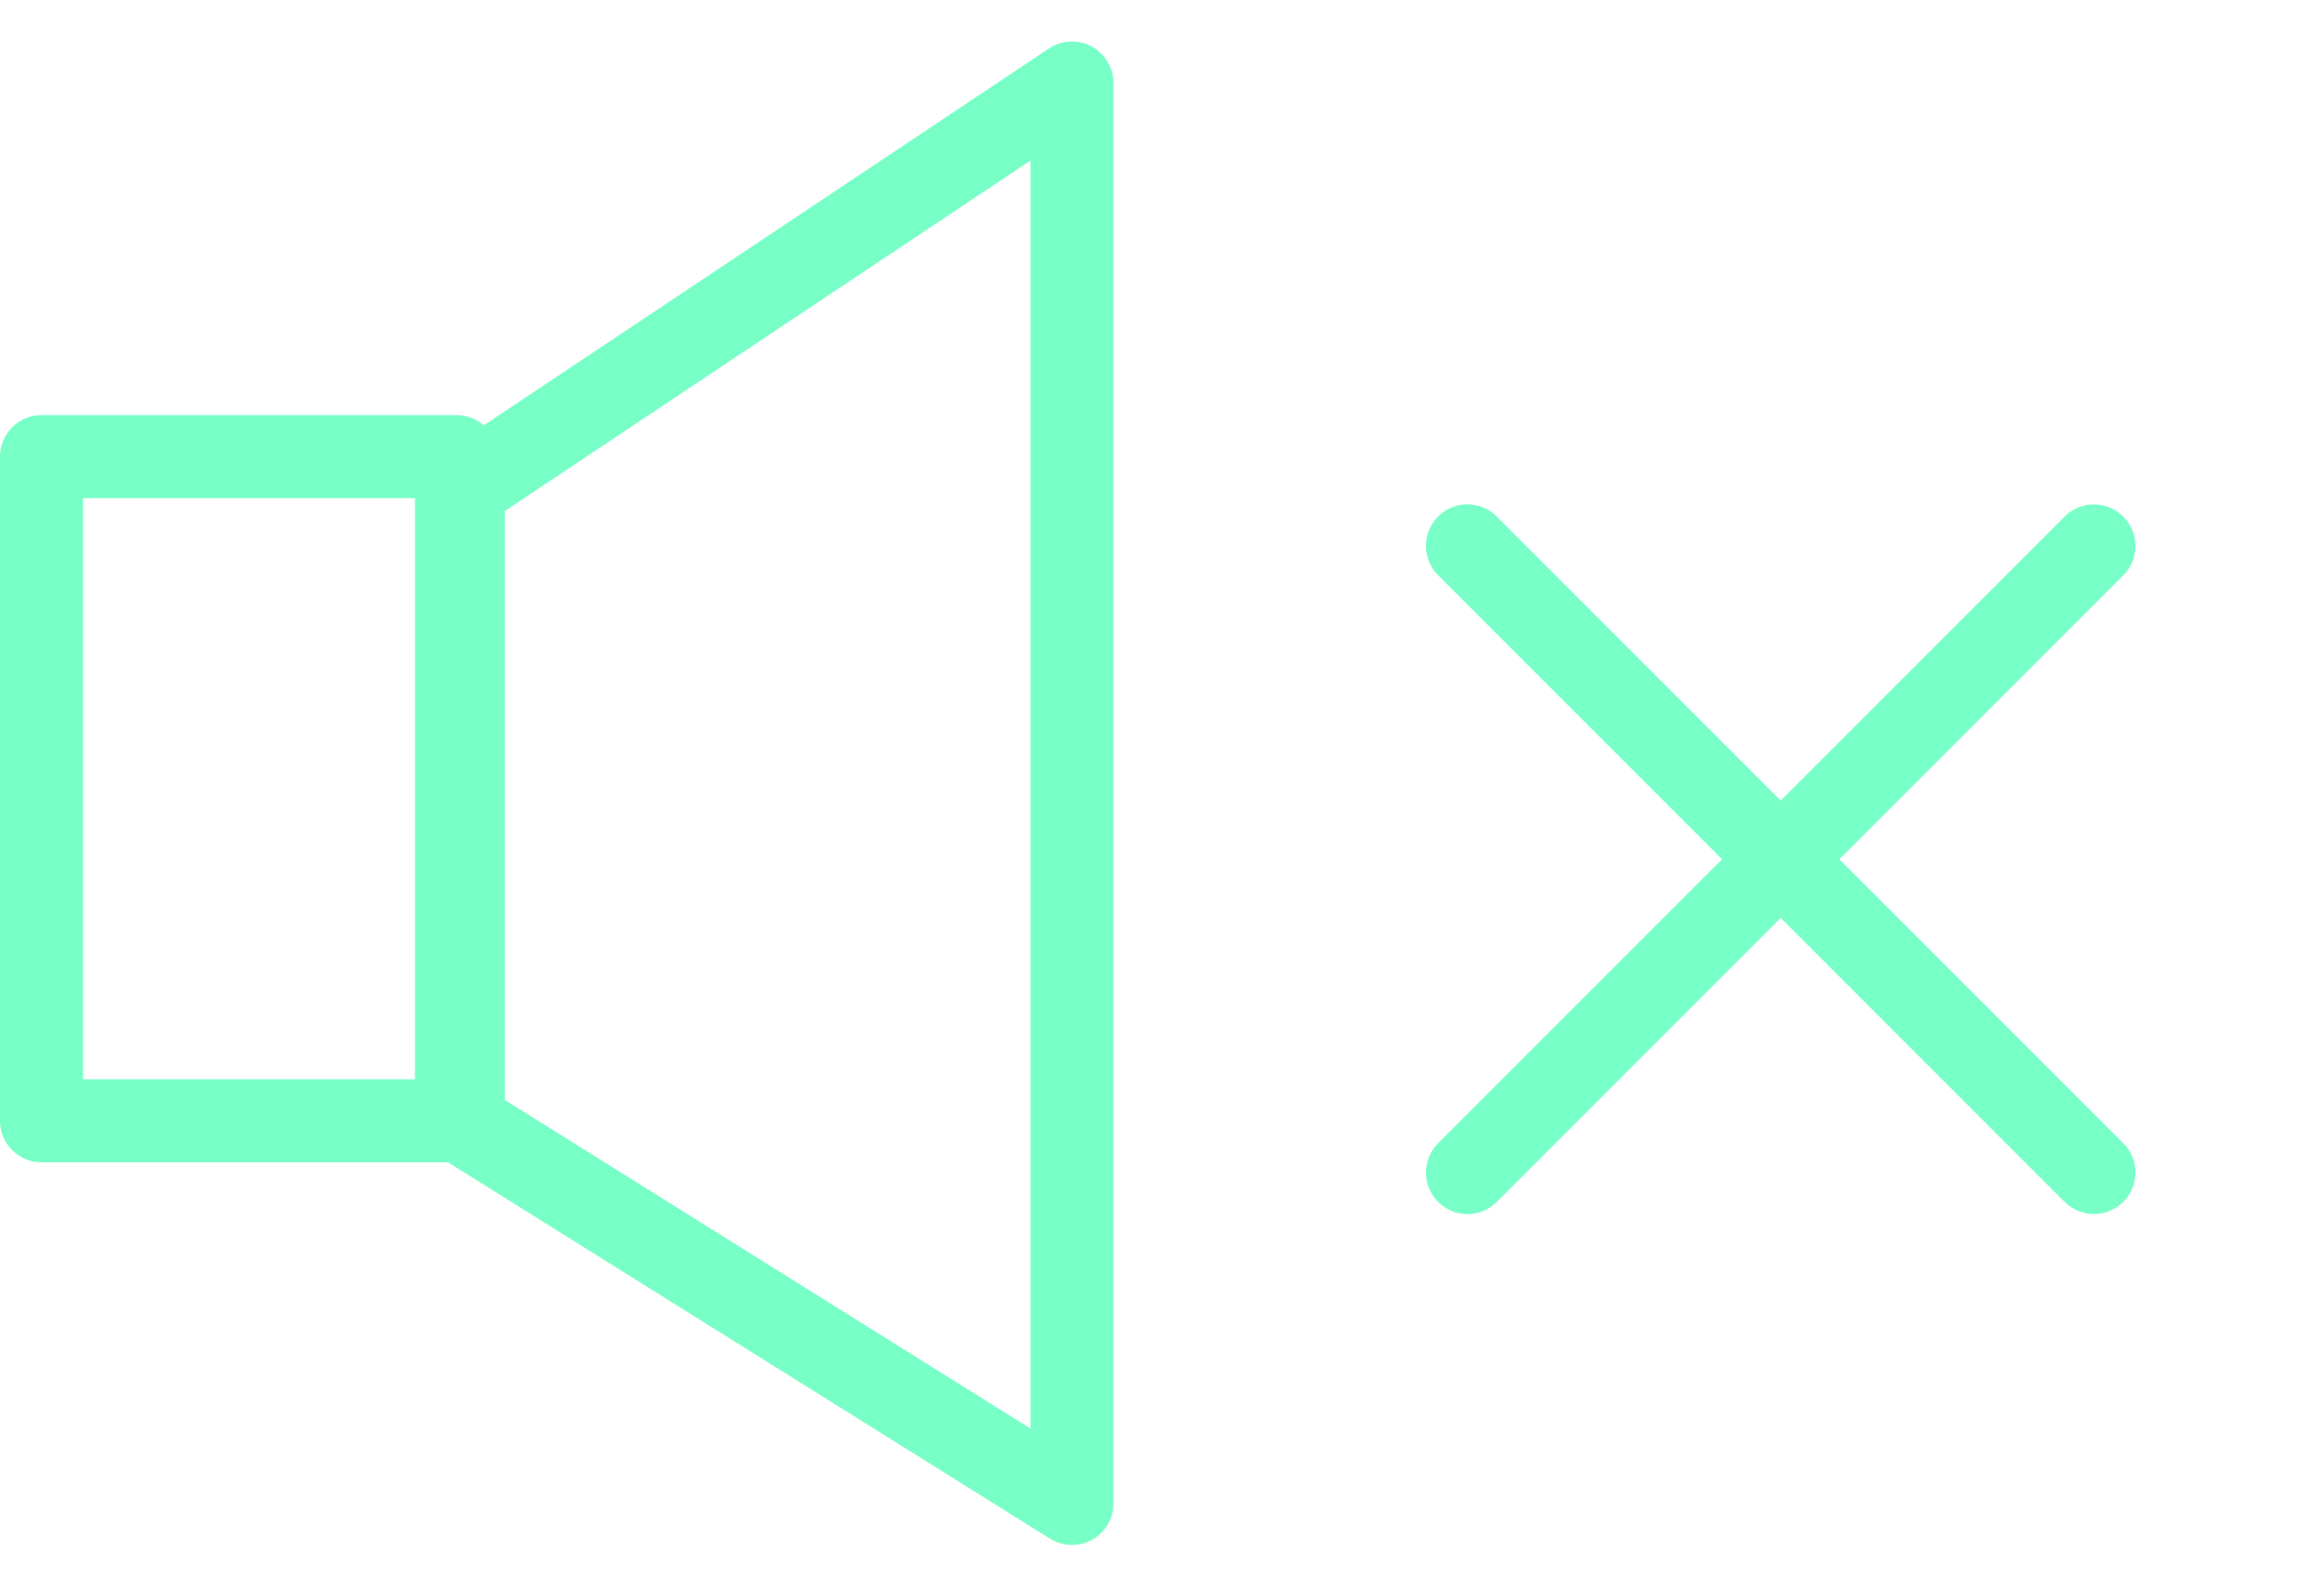 <svg fill="none" height="19" viewBox="0 0 28 19" width="28" xmlns="http://www.w3.org/2000/svg"><g stroke="#78ffc7" stroke-linecap="round"><path d="m17.68 6.575 7.548 7.548"/><path d="m17.68 14.124 7.548-7.548"/><g stroke-linejoin="round"><path d="m12.915 18.109v-17.109l-7.333 4.888v7.638z"/><path d="m.5 5.5h5v8h-5z"/></g></g></svg>